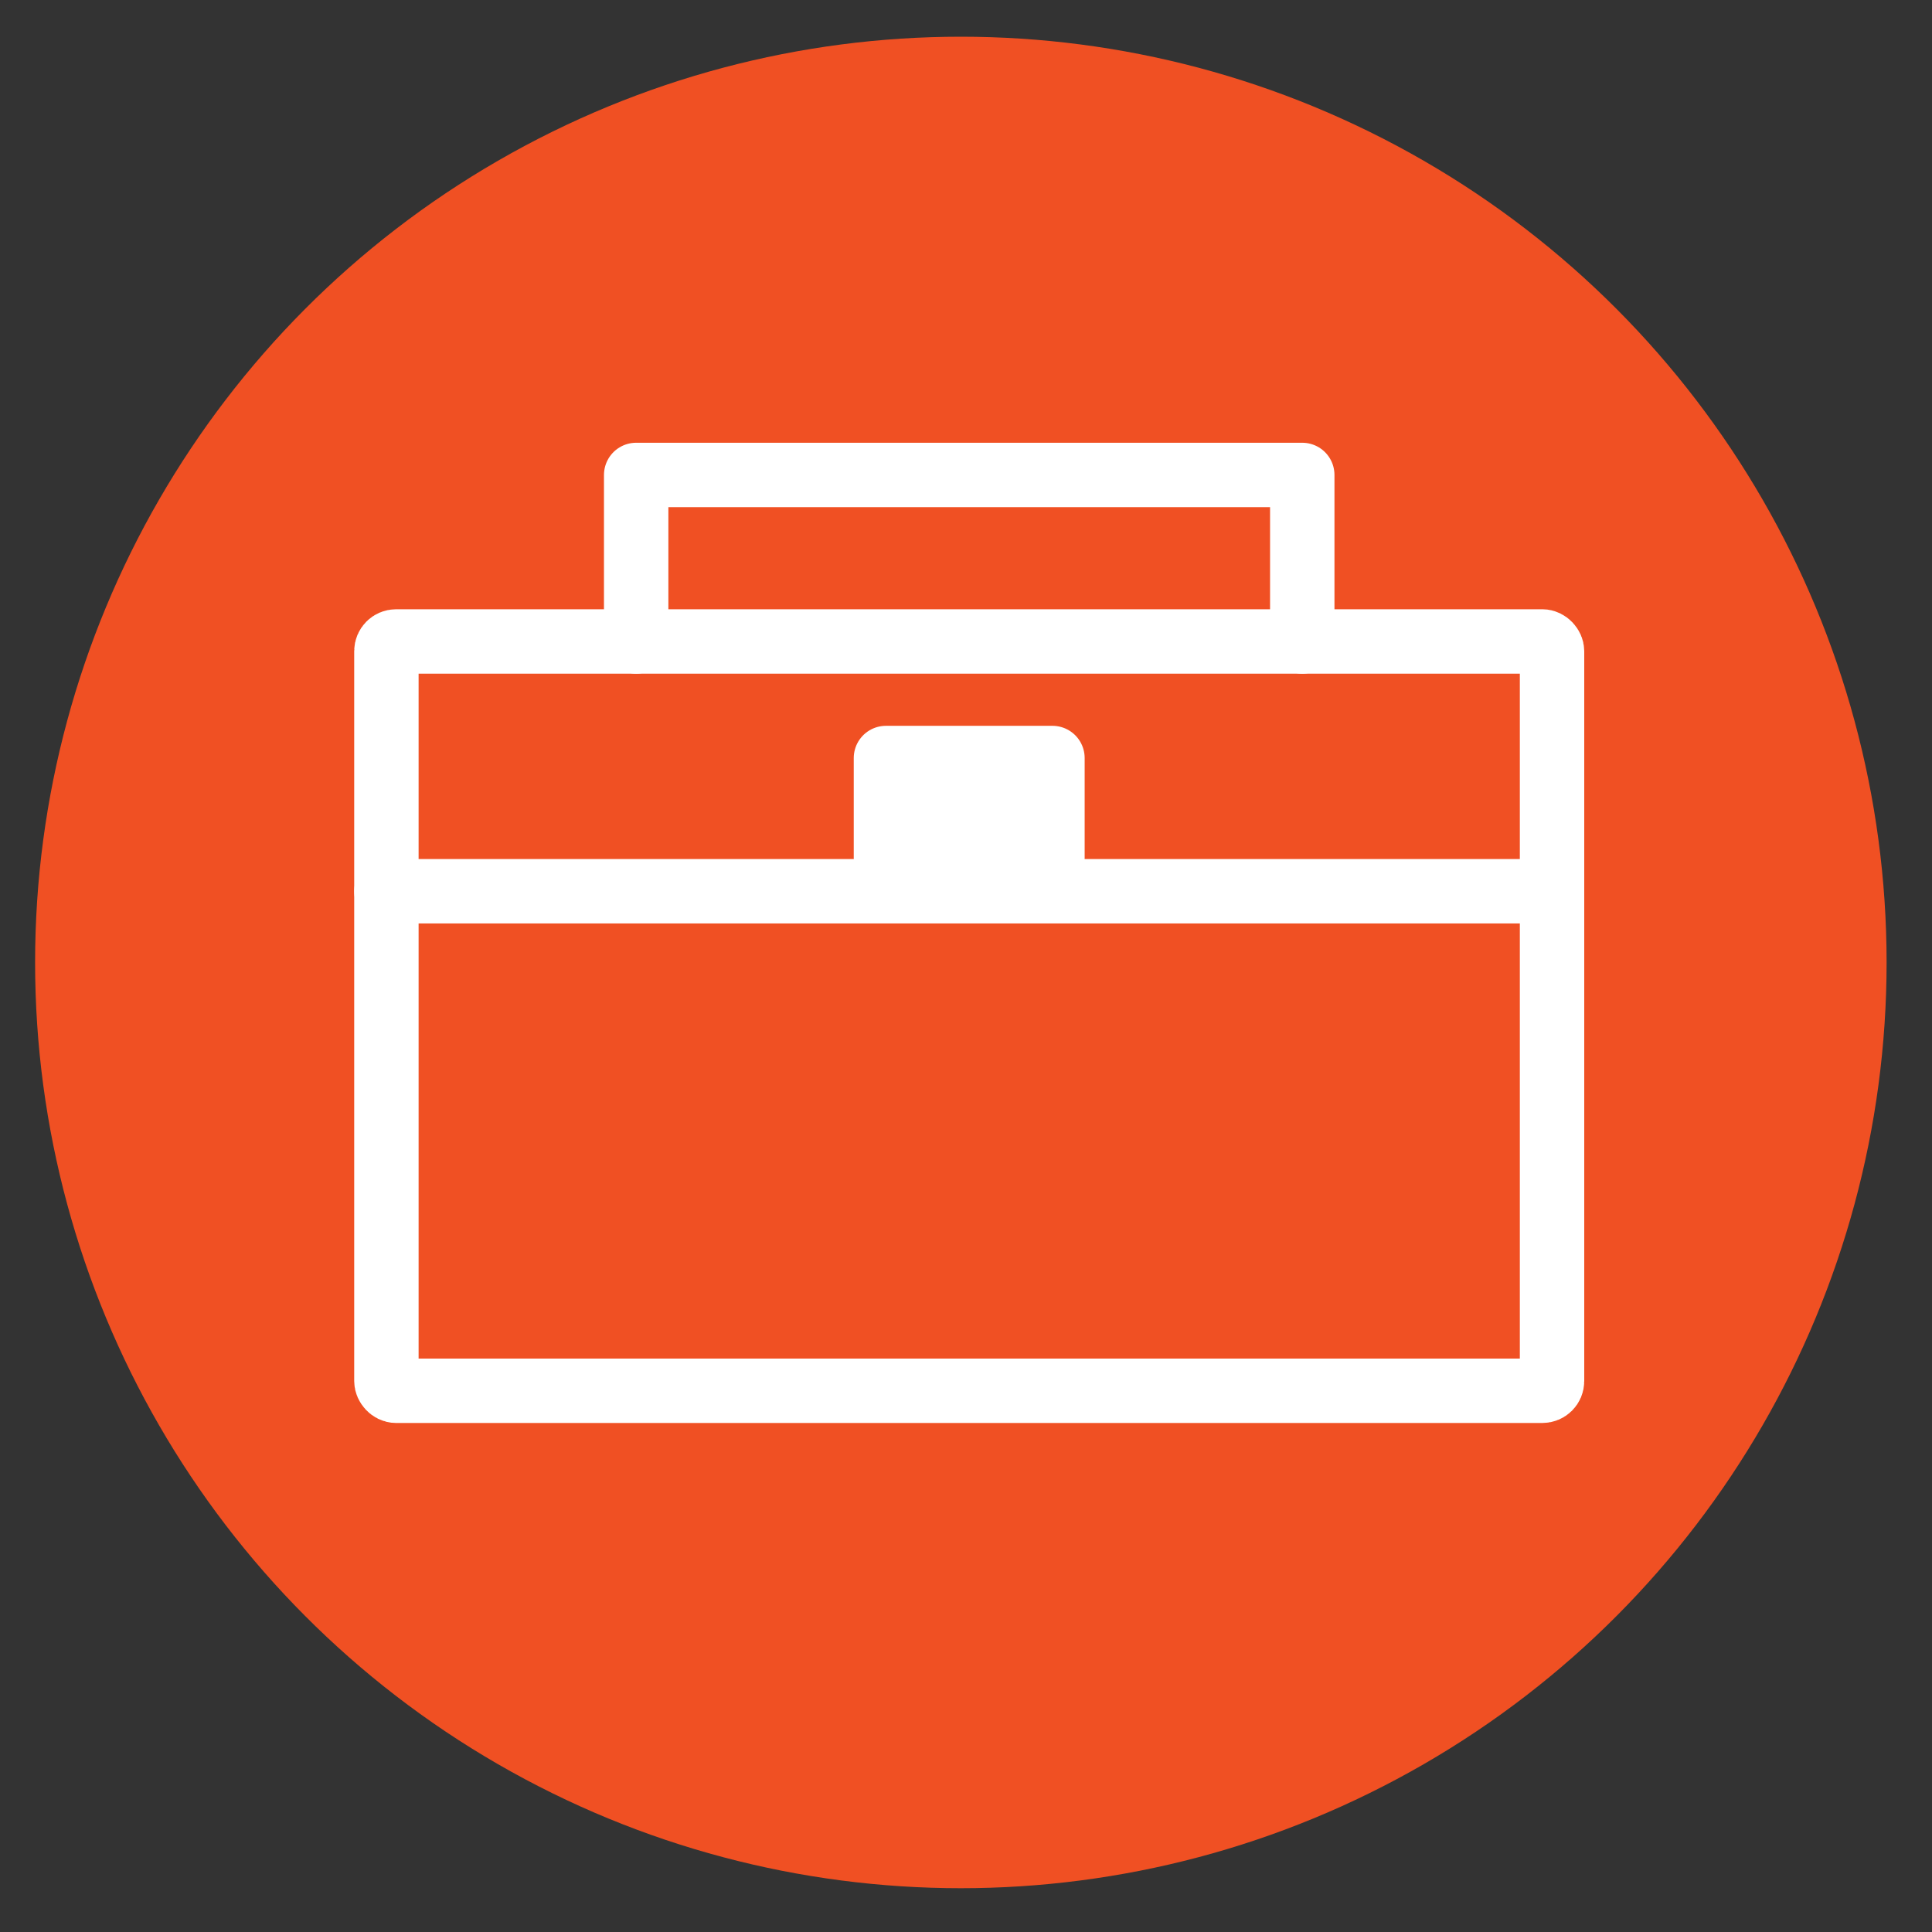 <?xml version="1.0" encoding="UTF-8"?> <svg xmlns="http://www.w3.org/2000/svg" id="Layer_1" width="600" height="600" version="1.1" viewBox="0 0 600 600"><rect x="0" y="0" width="600" height="600" fill="#333333" stroke="none"/><!-- Generator: Adobe Illustrator 30.0.0, SVG Export Plug-In . SVG Version: 2.1.1 Build 123) --><defs><style> .st0 { fill: none; } .st0, .st1 { stroke: #fff; stroke-linecap: round; stroke-linejoin: round; stroke-width: 20px; } .st1 { fill: #fff; } .st2 { fill: #f05023; } </style></defs><circle class="st2" cx="298.4" cy="298.9" r="287.5"></circle><g><rect class="st0" x="120" y="199.21" width="362" height="232.71" rx="3" ry="3"></rect><path class="st0" d="M197.57,199.21v-51.71h206.86v51.71"></path><line class="st0" x1="120" y1="276.79" x2="482" y2="276.79"></line><rect class="st1" x="275.14" y="235.41" width="51.71" height="31.03"></rect></g></svg> 